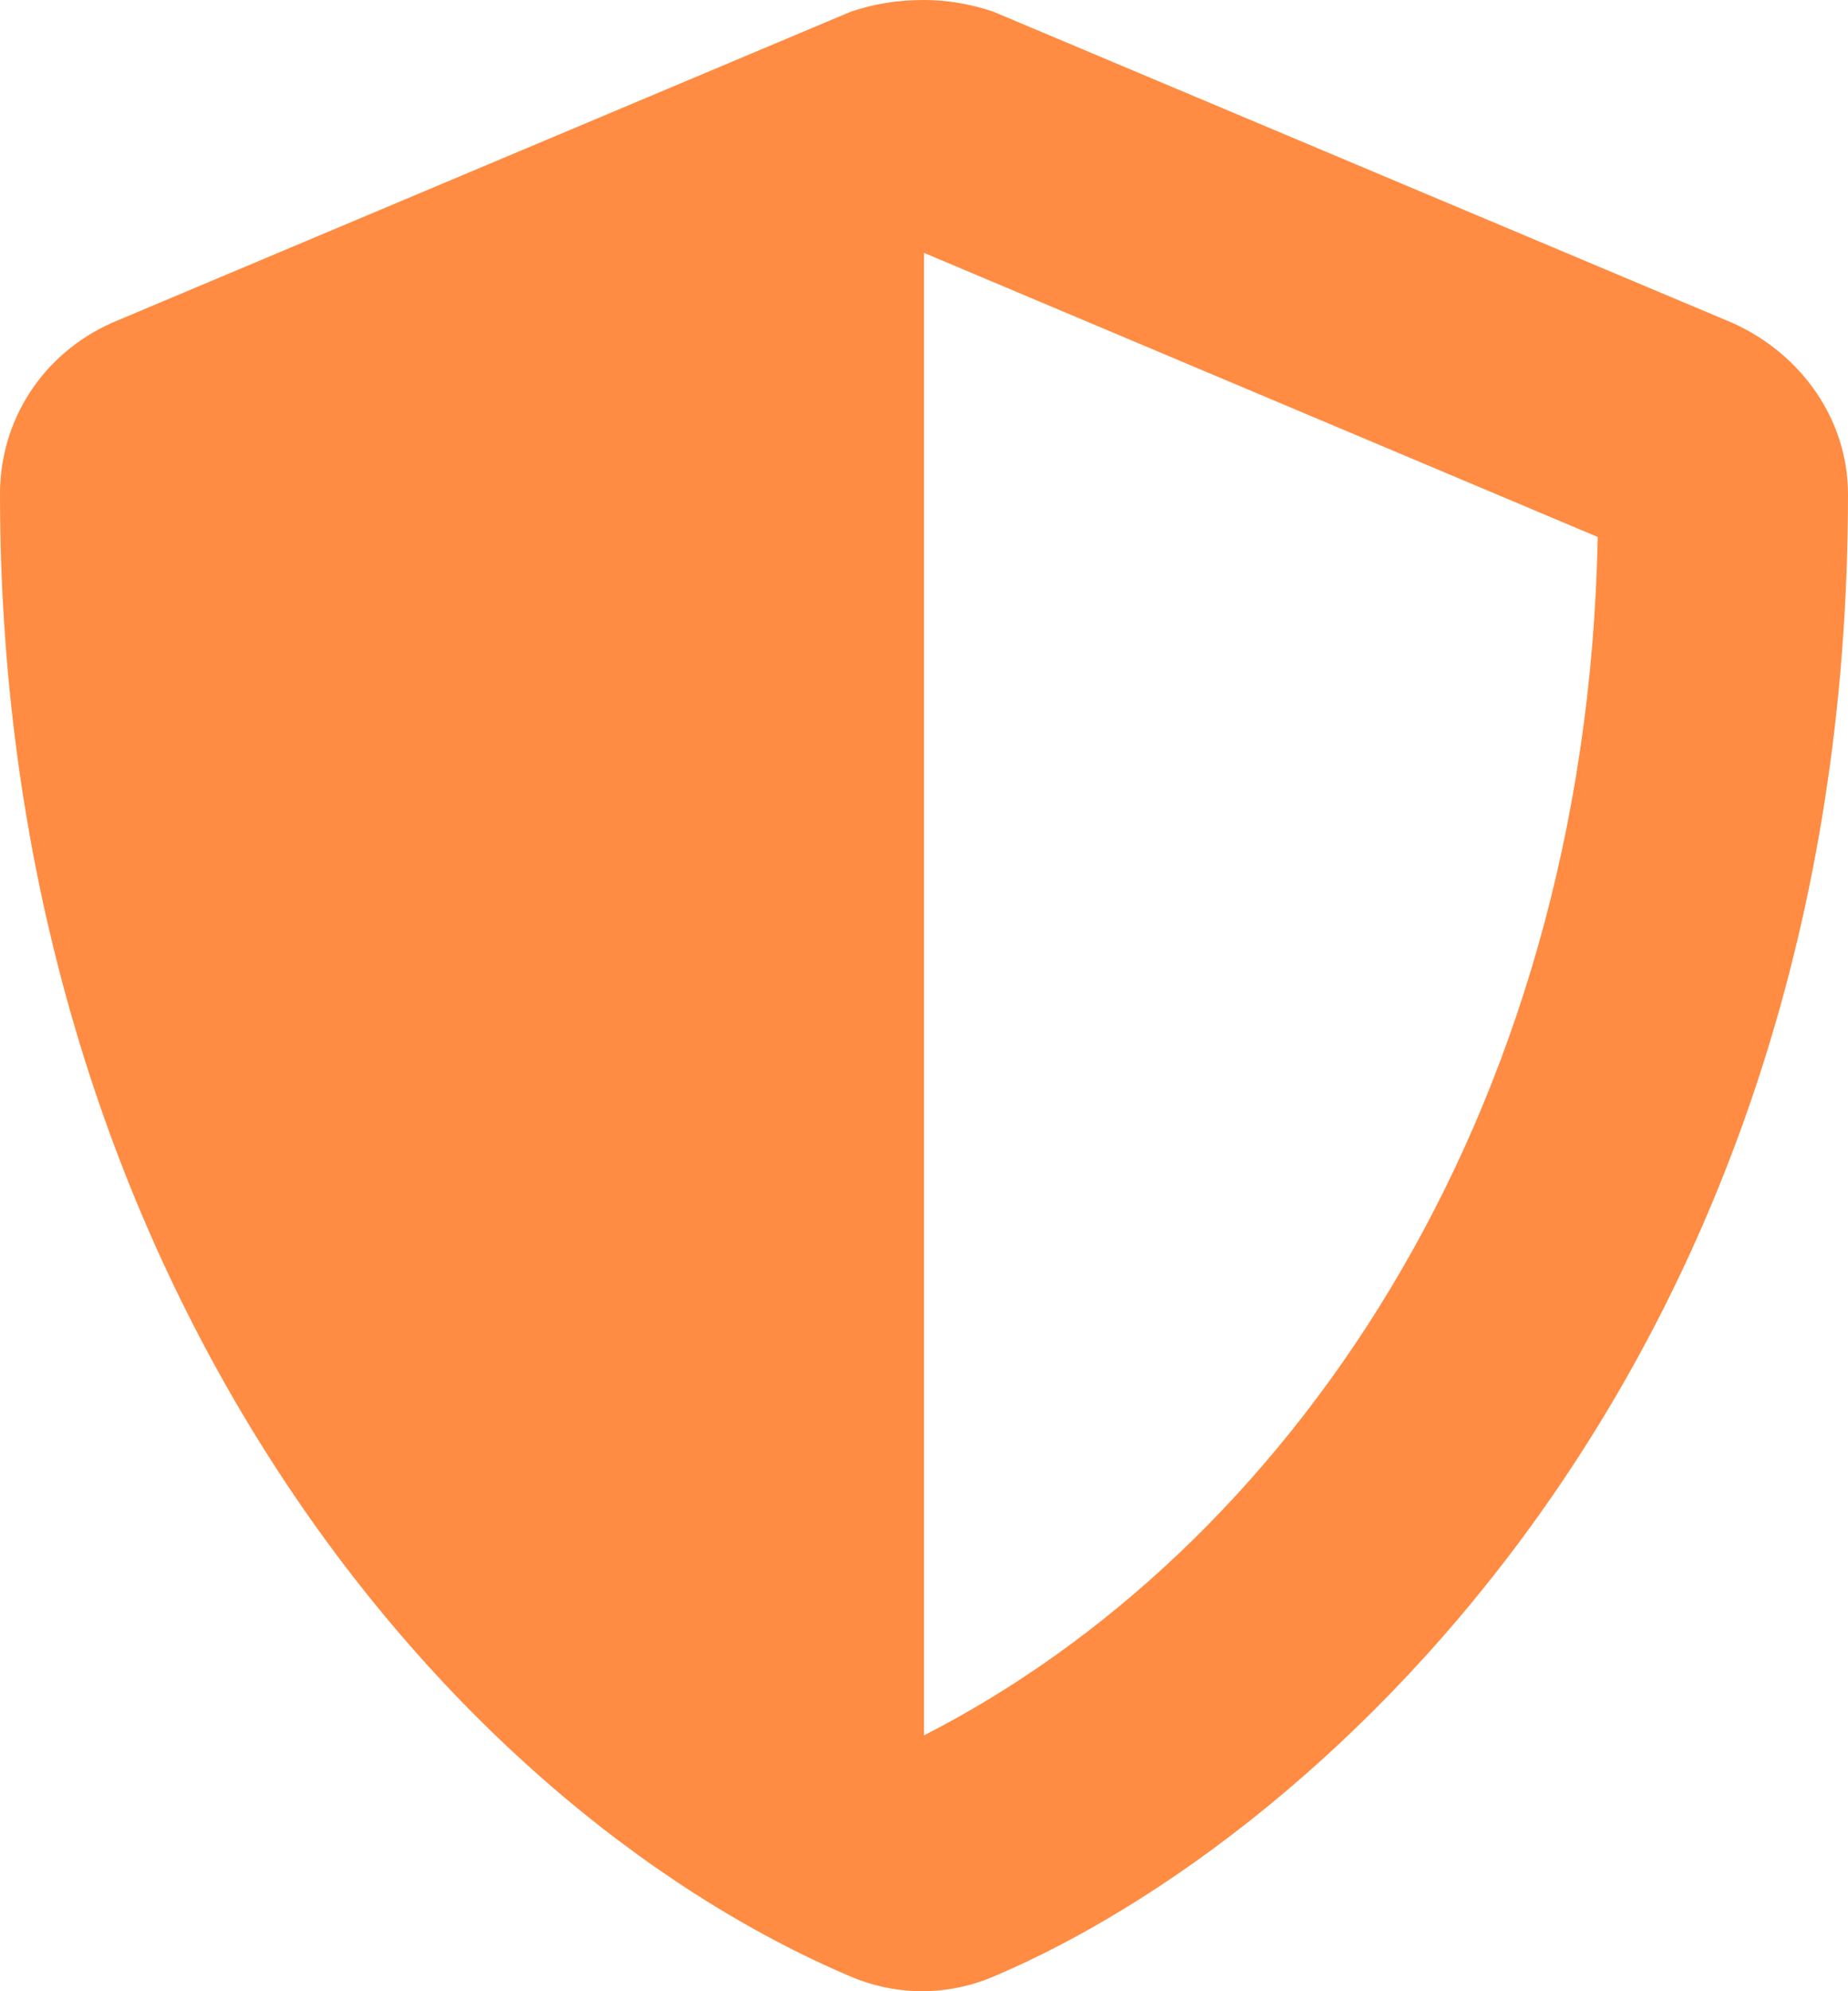 <svg width="26" height="28" viewBox="0 0 26 28" fill="none" xmlns="http://www.w3.org/2000/svg">
<path d="M24.375 4.541C25.35 4.979 26 5.909 26 6.949C26 19.095 18.633 25.825 13.975 27.795C13.325 28.068 12.621 28.068 11.971 27.795C6.175 25.333 0 17.837 0 6.949C0 5.909 0.596 4.979 1.571 4.541L11.971 0.164C12.296 0.055 12.621 0 13 0C13.325 0 13.65 0.055 13.975 0.164L24.375 4.541ZM13 24.402C18.038 21.831 22.317 15.812 22.479 7.551L13 3.556V24.402Z" fill="#FF8C42"/>
</svg>
